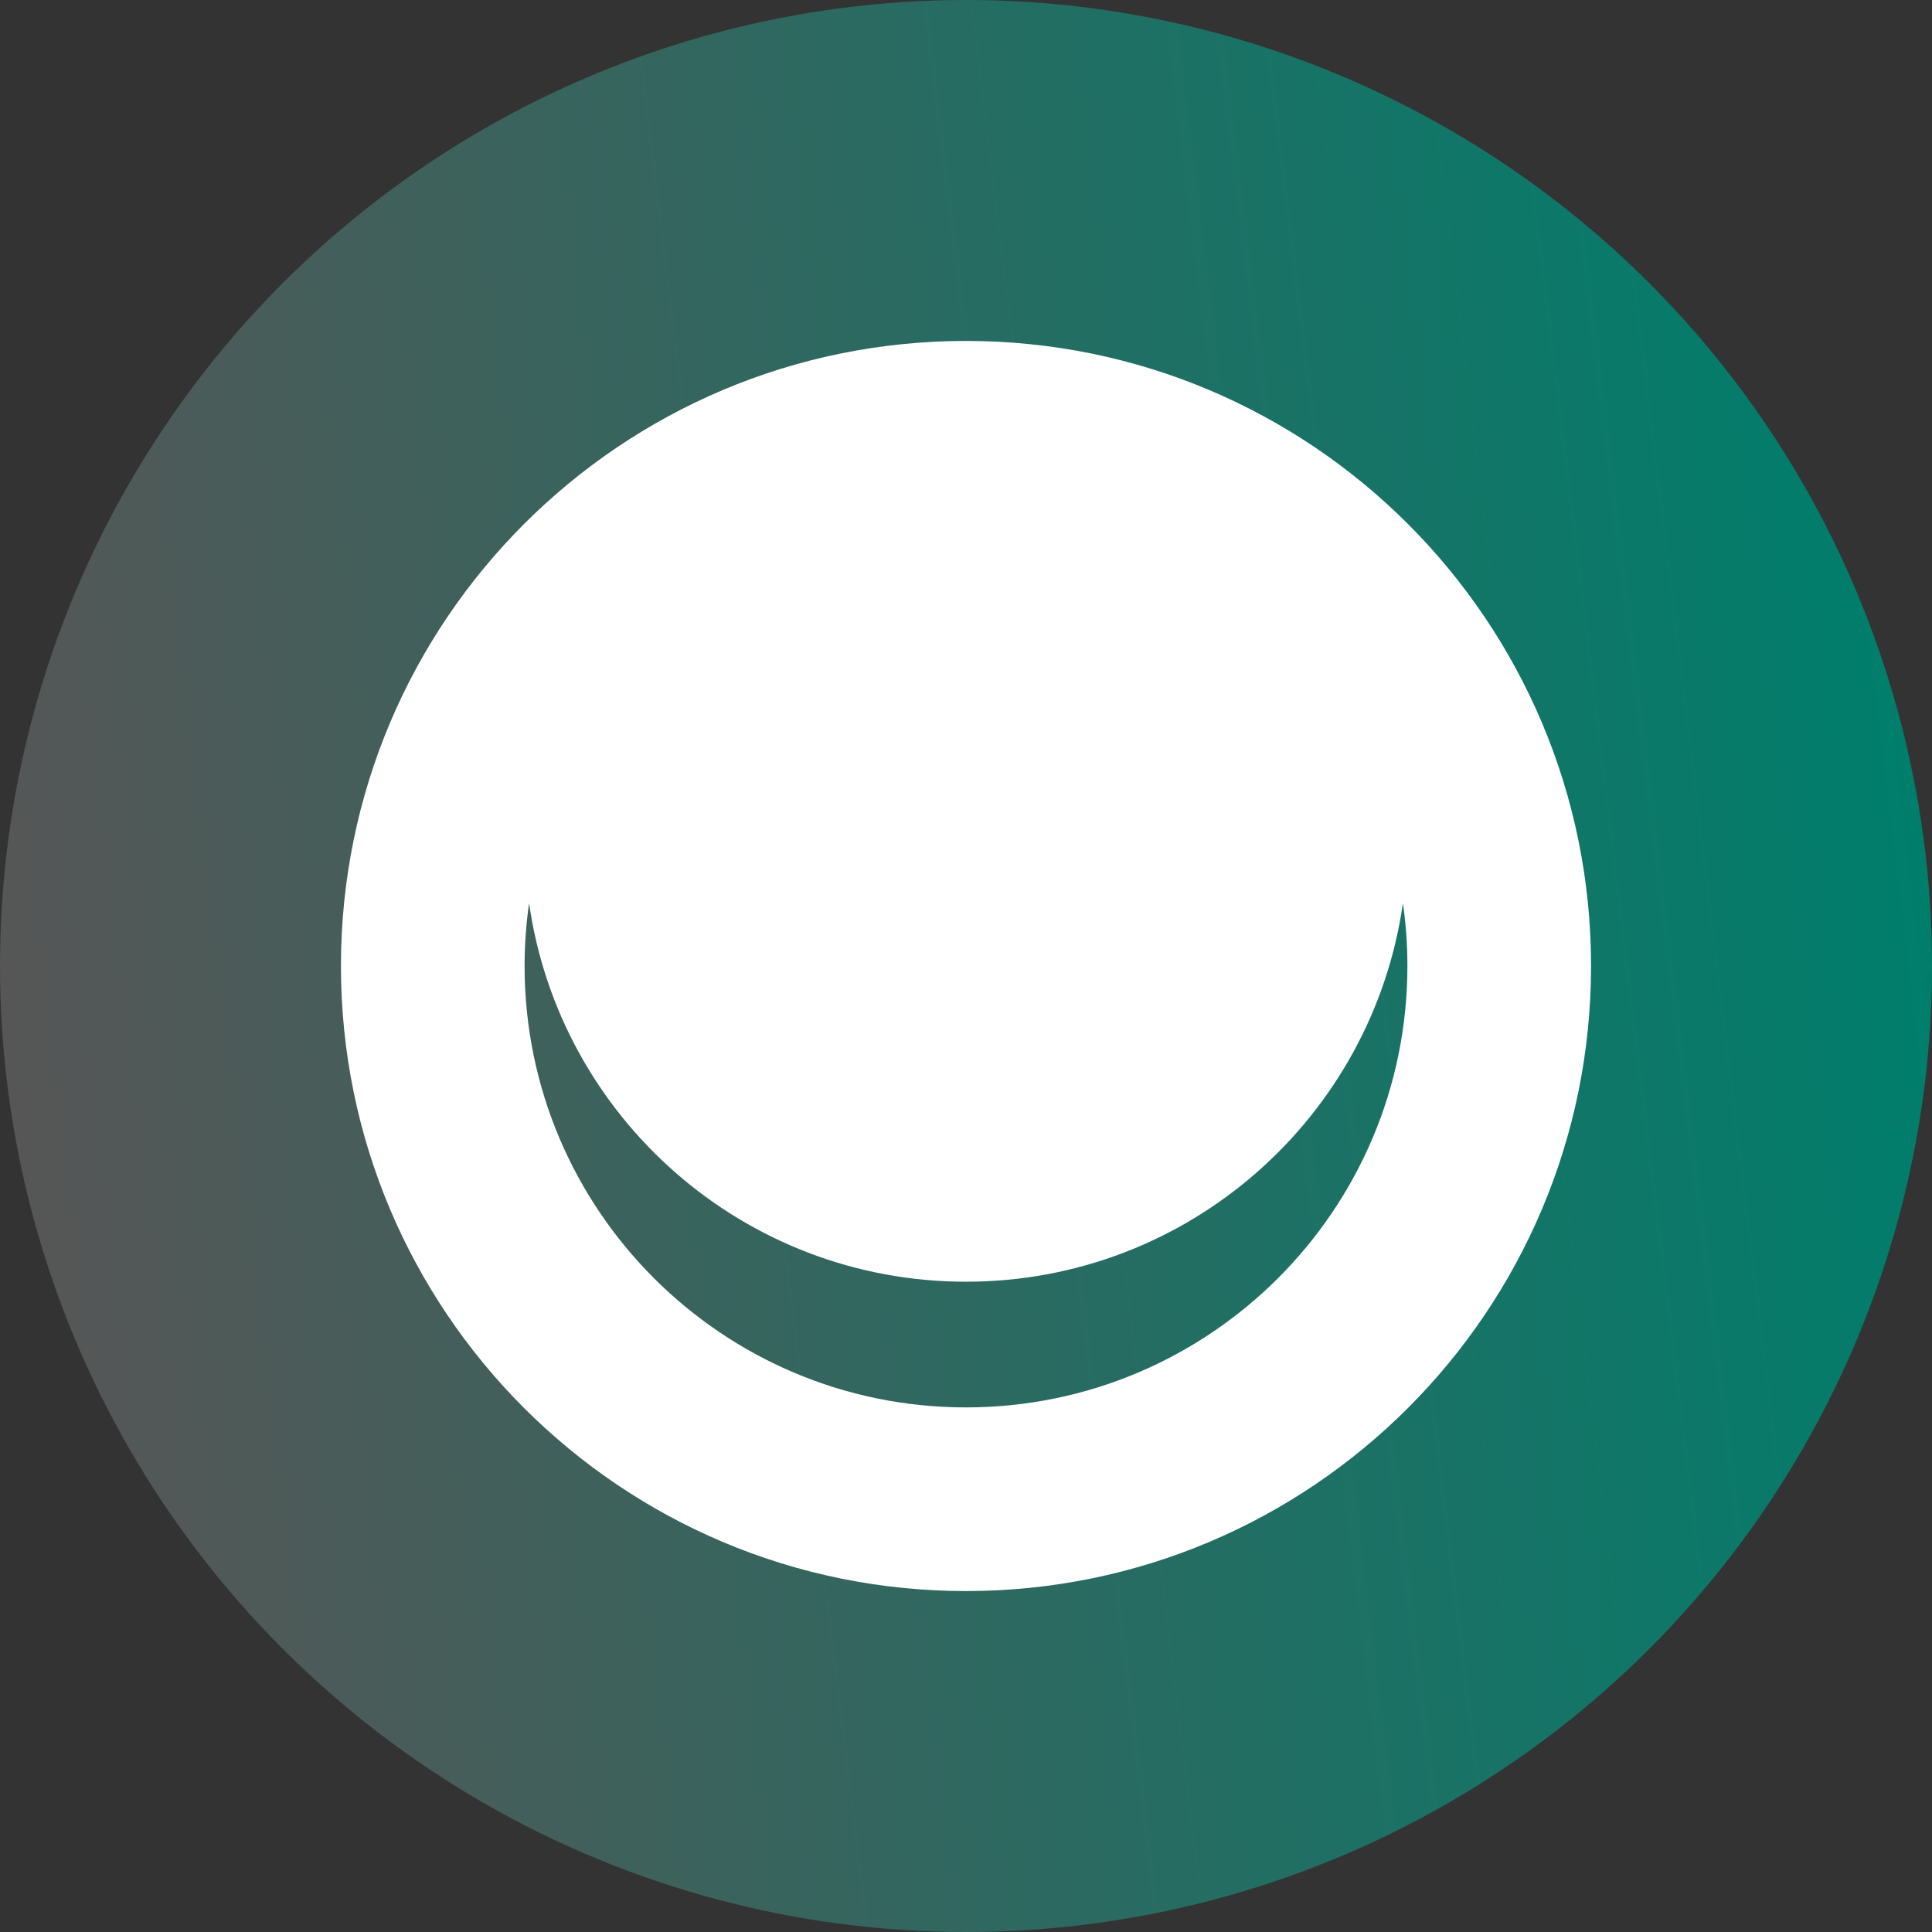 <svg width="34" height="34" viewBox="0 0 34 34" fill="none" xmlns="http://www.w3.org/2000/svg">
<rect x="0" y="0" width="34" height="34" fill="#333333" stroke="none"/>
<circle cx="17" cy="17" r="17" fill="url(#paint0_linear_2637_31911)"/>
<path fill-rule="evenodd" clip-rule="evenodd" d="M17 6C23.075 6 28 10.925 28 17C28 23.075 23.075 28 17 28C10.925 28 6 23.075 6 17C6 10.925 10.925 6 17 6ZM24.689 15.894C24.152 19.66 20.915 22.556 17 22.556C13.085 22.556 9.847 19.66 9.311 15.894C9.259 16.255 9.232 16.624 9.232 17C9.232 21.29 12.71 24.768 17 24.768C21.29 24.767 24.768 21.29 24.768 17C24.768 16.624 24.741 16.255 24.689 15.894Z" fill="white"/>
<defs>
<linearGradient id="paint0_linear_2637_31911" x1="-2.33668e-08" y1="17" x2="33.51" y2="12.946" gradientUnits="userSpaceOnUse">
<stop stop-color="#565656"/>
<stop offset="1" stop-color="#007E6C"/>
</linearGradient>
</defs>
</svg>
